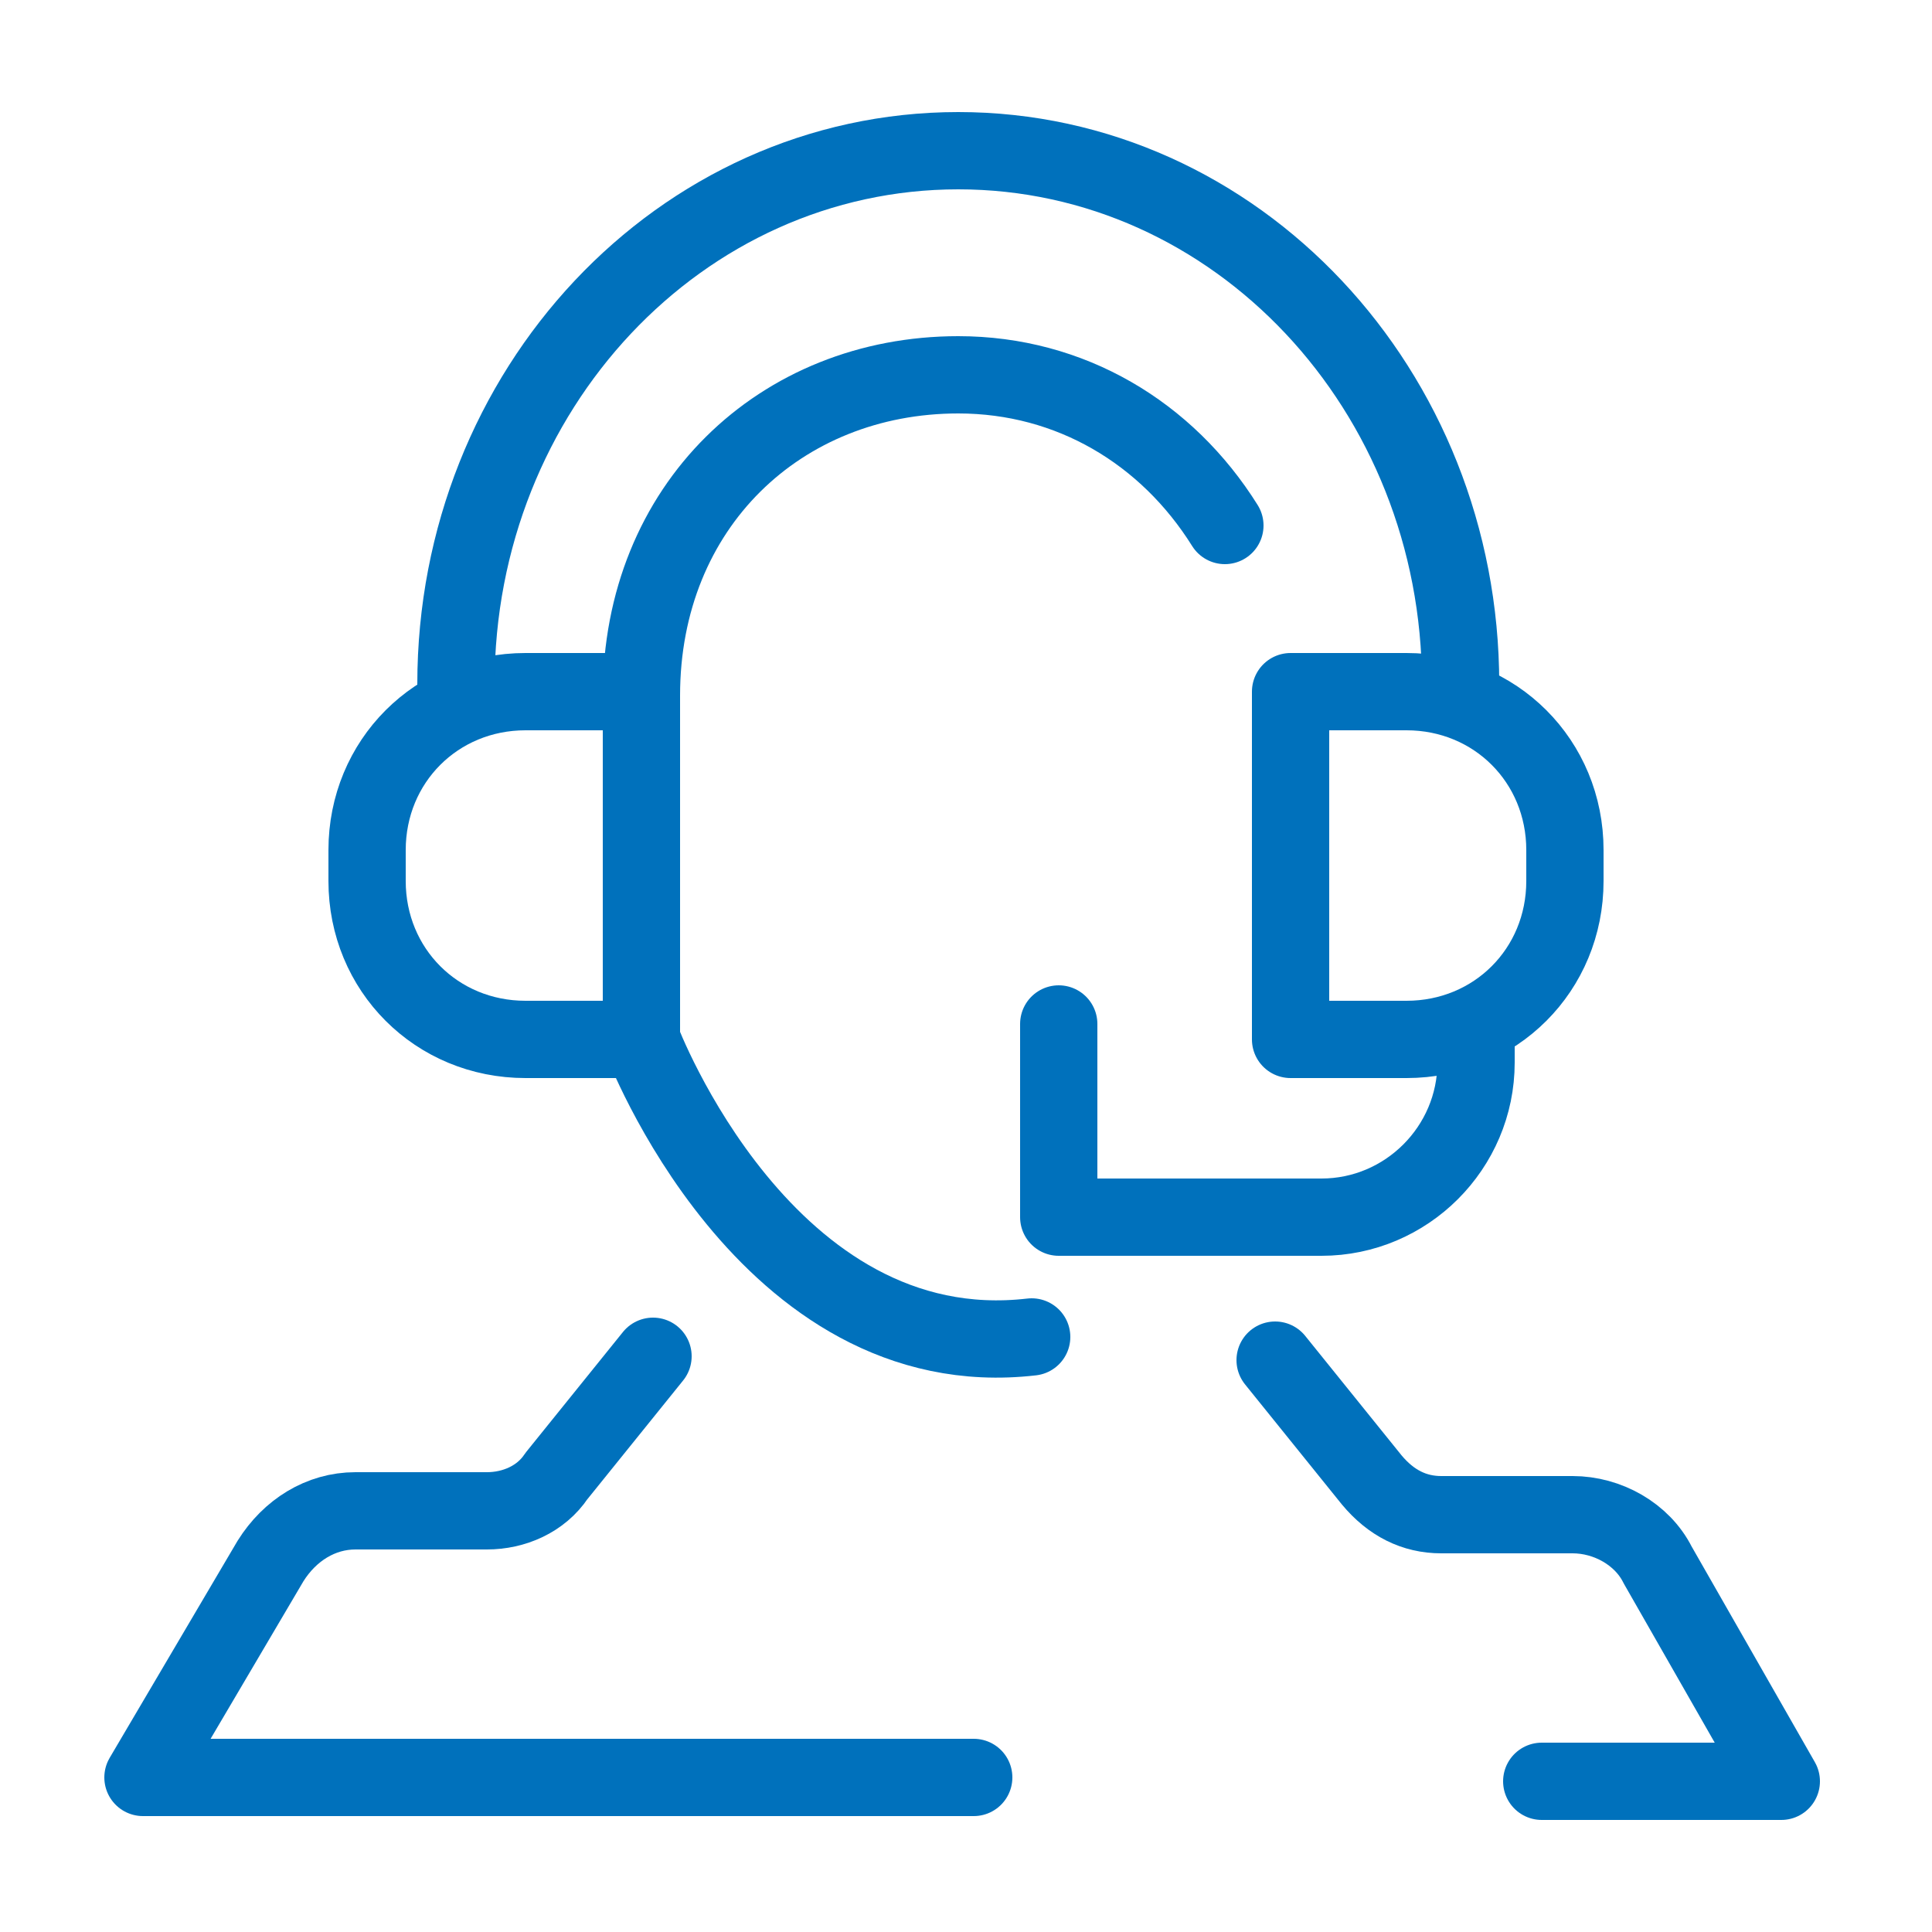 <svg xmlns="http://www.w3.org/2000/svg" xmlns:xlink="http://www.w3.org/1999/xlink" id="Layer_1" x="0px" y="0px" viewBox="0 0 50 50" style="enable-background:new 0 0 50 50;" xml:space="preserve"><style type="text/css">	.st0{fill:none;stroke:#0071BC;stroke-width:2;stroke-linecap:round;stroke-linejoin:round;stroke-miterlimit:10;}</style><g>	<path class="st0" d="M24.8,46h0.4H3.7L7,40.4c0.5-0.8,1.3-1.3,2.2-1.3h3.4c0.7,0,1.4-0.3,1.8-0.9l2.5-3.1"></path>	<path class="st0" d="M33,35.2l2.5,3.1c0.5,0.6,1.1,0.9,1.8,0.9h3.4c0.9,0,1.8,0.5,2.2,1.3l3.2,5.6h-6.2"></path>	<path class="st0" d="M11.8,17.7c0-7.6,5.8-13.8,13-13.8s13,6.2,13,13.8"></path>	<path class="st0" d="M16.6,18c0-4.9,3.6-8.3,8.2-8.3c2.9,0,5.4,1.5,6.9,3.9"></path>	<path class="st0" d="M16.6,26.9h-3c-2.3,0-4.1-1.8-4.1-4.1v-0.8c0-2.3,1.8-4.1,4.1-4.1h3V26.9z"></path>	<path class="st0" d="M33.4,26.9h3c2.3,0,4.1-1.8,4.1-4.1v-0.8c0-2.3-1.8-4.1-4.1-4.1h-3V26.9z"></path>	<path class="st0" d="M16.6,26.9c0,0,3.2,8.5,10.1,7.7"></path>	<path class="st0" d="M27.4,26.5v5h6.8c2.2,0,4-1.8,4-4v-0.7"></path></g></svg>